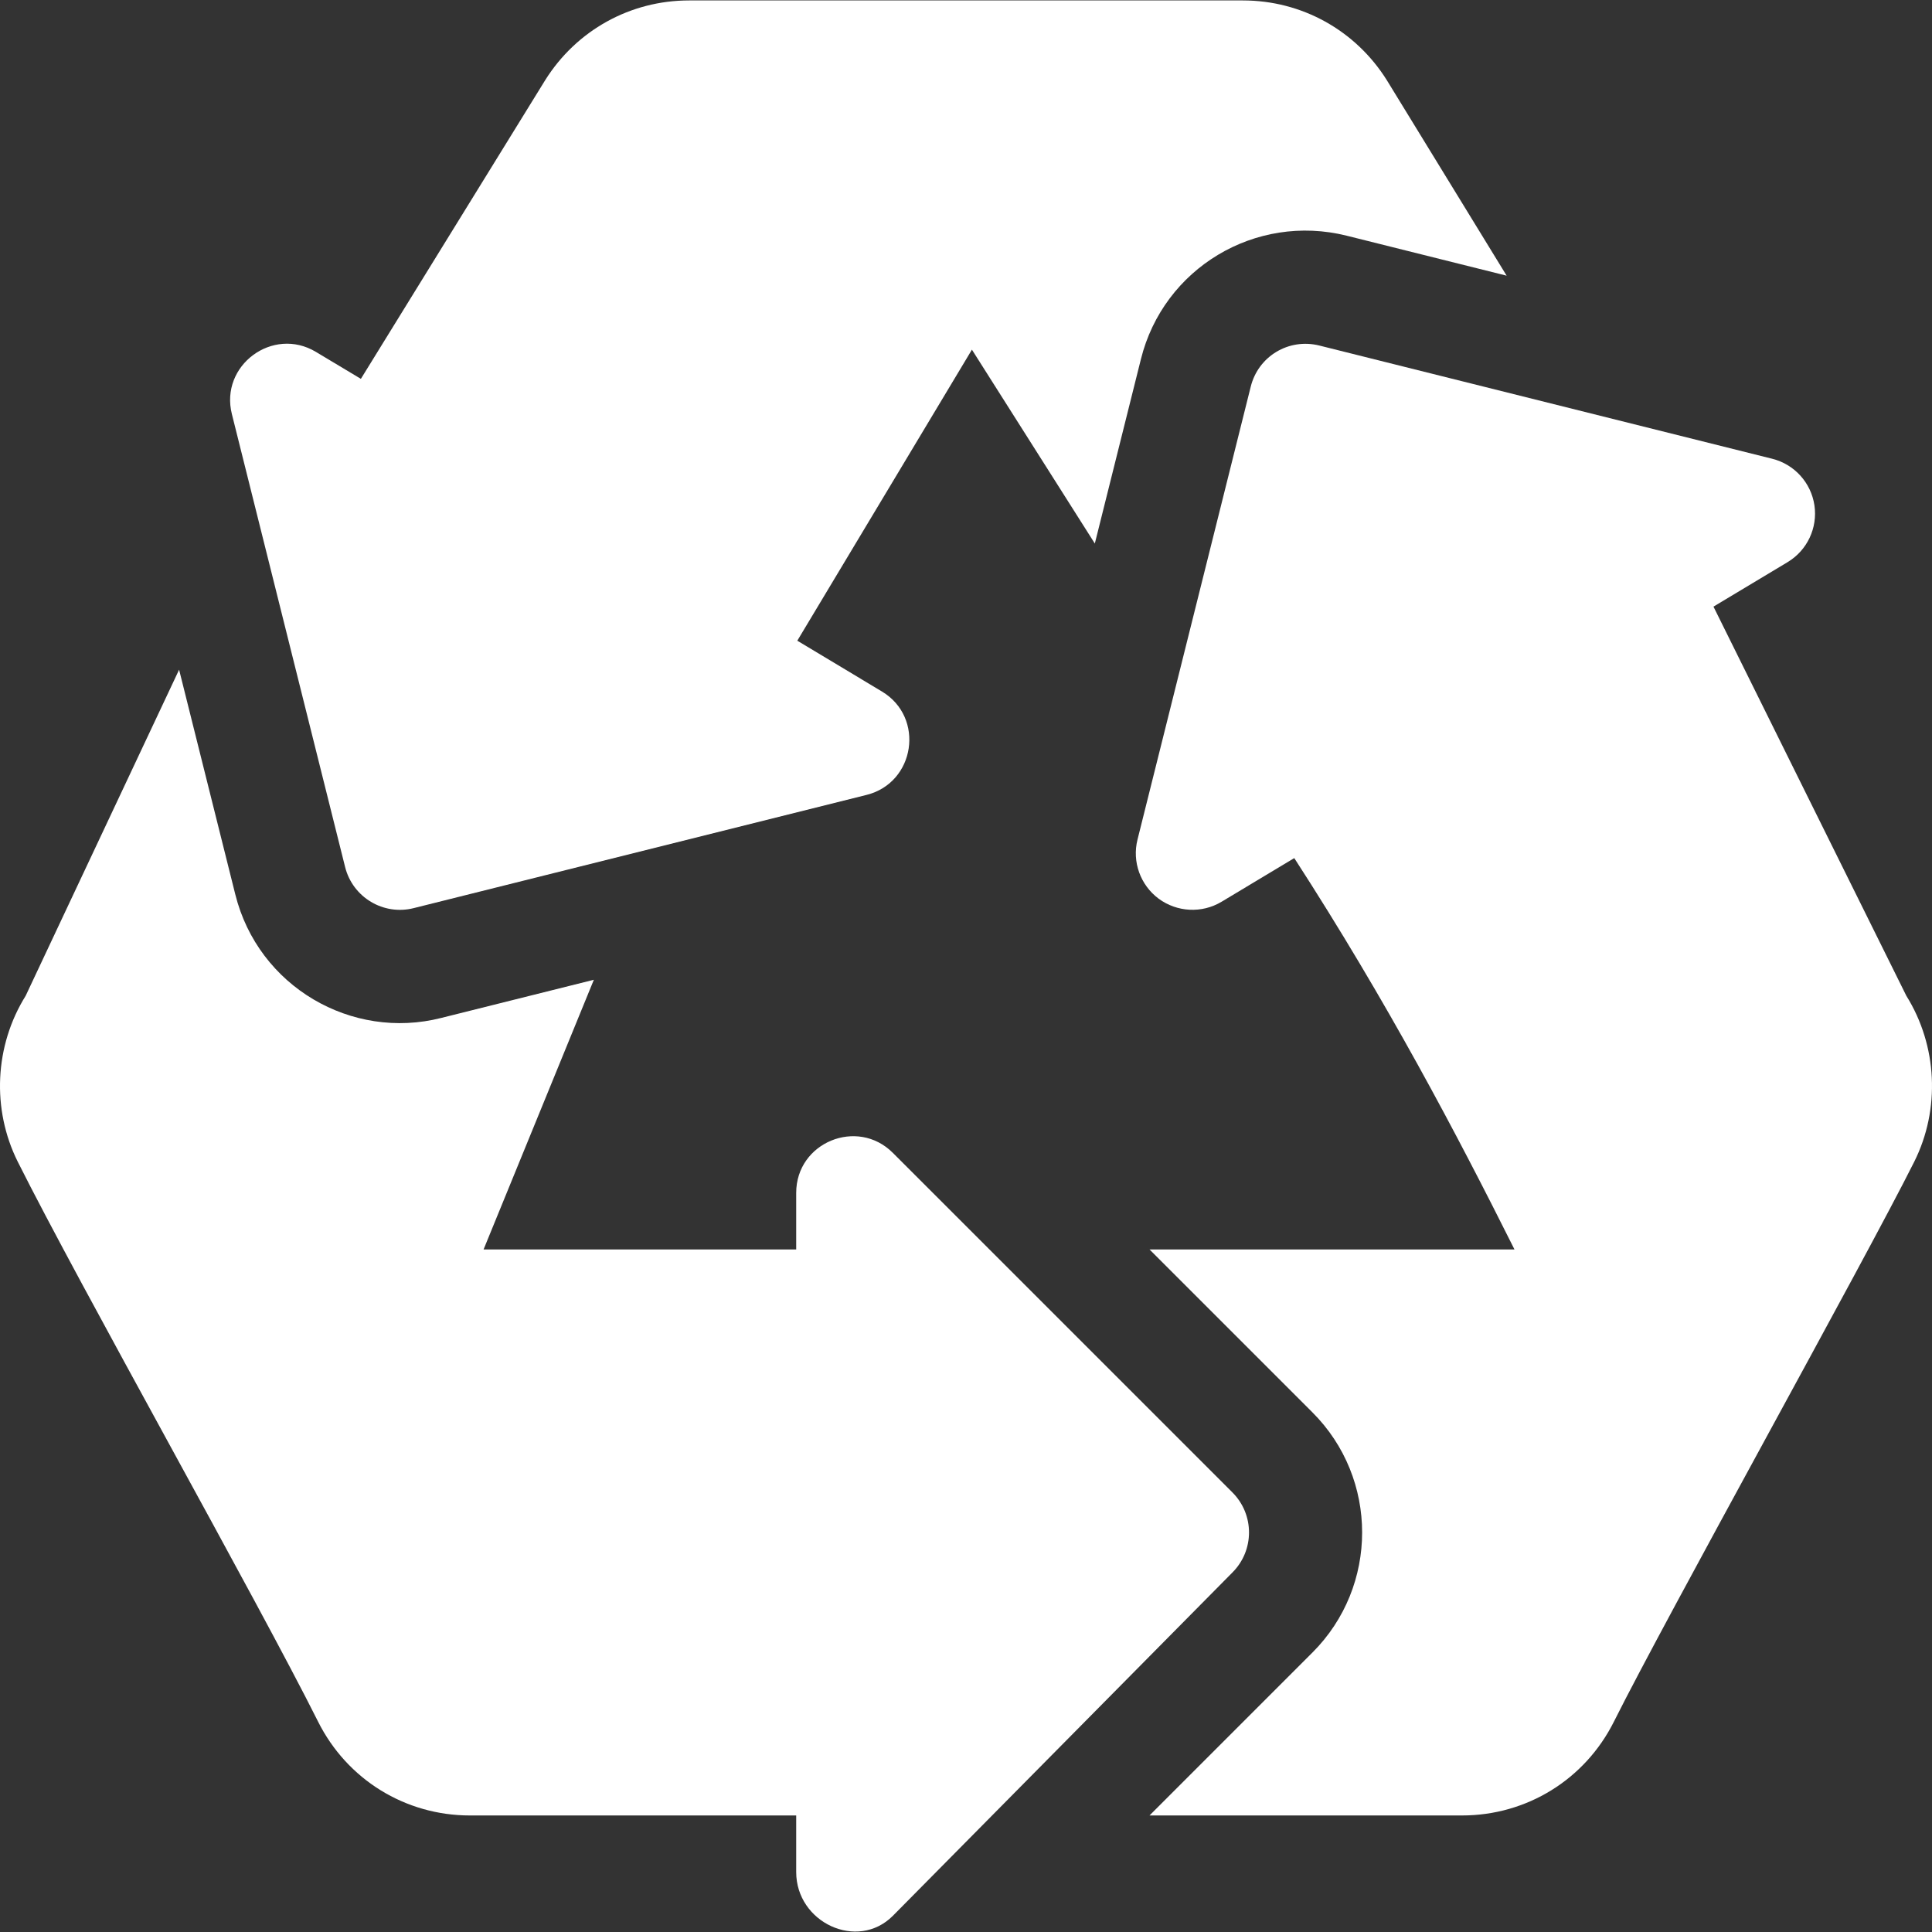 <?xml version="1.0" encoding="iso-8859-1"?>
<!-- Generator: Adobe Illustrator 19.0.0, SVG Export Plug-In . SVG Version: 6.00 Build 0)  -->
<svg version="1.1" id="Capa_1" xmlns="http://www.w3.org/2000/svg" xmlns:xlink="http://www.w3.org/1999/xlink" x="0px" y="0px"
	 viewBox="0 0 511.999 511.999" style="enable-background:new 0 0 511.999 511.999;" xml:space="preserve" fill="#ffffff">
<rect x="0" y="0" width="511.999" height="511.999" fill="#333333" stroke="none"/>
<g>
	<g>
		<path d="M505.198,263.895l-51.112-103.132l19.633-11.785c5.201-3.121,8.013-9.068,7.12-15.074
			c-0.894-5.991-5.317-10.869-11.206-12.334l-120-30c-8.115-2.021-16.187,2.856-18.179,10.913l-30,120
			c-1.479,5.874,0.747,12.07,5.61,15.688c4.893,3.589,11.455,3.926,16.655,0.806l19.277-11.572
			c24.71,38.21,43.017,73.046,58.356,103.711h-96.72l43.184,43.184c17.549,17.549,17.549,46.084,0,63.633l-43.184,43.184h82.822
			c17.153,0,32.578-9.536,40.254-24.873c14.024-28.053,66.529-122.261,79.585-148.374
			C514.251,293.954,513.445,277.108,505.198,263.895z"/>
	</g>
</g>
<g>
	<g>
		<path d="M367.534,21.268c-8.292-13.242-22.559-21.152-38.16-21.152c-30.65,0-116.114,0-146.748,0
			c-15.601,0-29.868,7.91-38.159,21.152l-48.831,79.133L83.72,93.255c-11.424-6.854-25.52,3.576-22.266,16.494l30,120
			c2.014,8.09,10.203,12.931,18.179,10.913l120-30c12.909-3.212,15.54-20.535,4.087-27.407l-22.427-13.462
			c21.22-35.37,35.742-59.573,46.276-77.13l32.571,51.378l12.208-48.838c5.973-24.104,30.341-38.763,54.536-32.739l42.391,10.594
			L367.534,21.268z"/>
	</g>
</g>
<g>
	<g>
		<path d="M326.605,395.511l-90-90c-9.408-9.41-25.605-2.756-25.605,10.605v15c-37.551,0-63.58,0-82.848,0l29.224-71.466
			l-40.463,10.118c-23.674,6.017-48.468-8.254-54.565-32.769l-14.885-59.524l-40.662,86.42c-8.247,13.213-9.053,30.059-2.095,43.975
			c16.271,32.543,63.573,116.347,79.585,148.374c7.676,15.337,23.101,24.873,40.254,24.873H211v15
			c0,13.376,16.225,20.986,25.605,11.605l90-91C332.464,410.863,332.464,401.37,326.605,395.511z"/>
	</g>
</g>
<g>
</g>
<g>
</g>
<g>
</g>
<g>
</g>
<g>
</g>
<g>
</g>
<g>
</g>
<g>
</g>
<g>
</g>
<g>
</g>
<g>
</g>
<g>
</g>
<g>
</g>
<g>
</g>
<g>
</g>
</svg>
